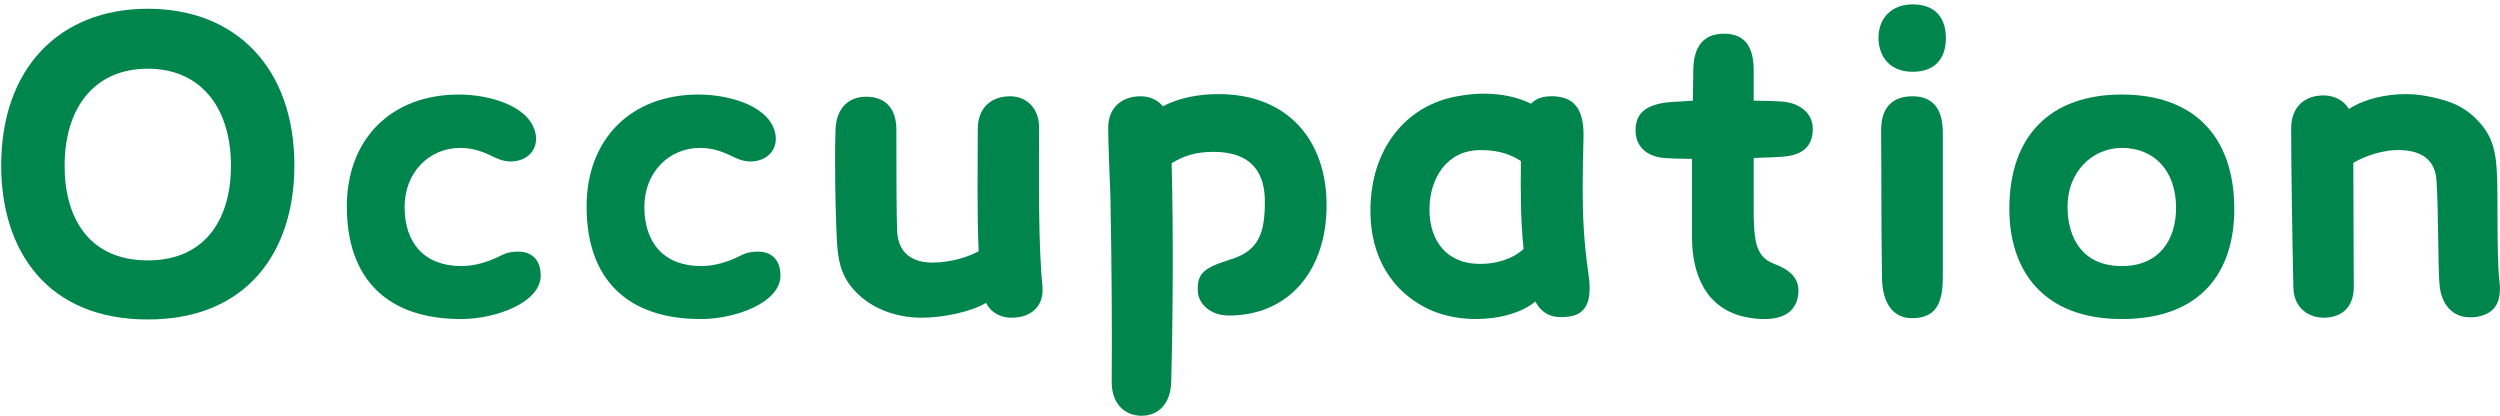 <svg width="457" height="76" viewBox="0 0 457 76" fill="none" xmlns="http://www.w3.org/2000/svg">
<path d="M456.908 51.52C456.988 51.92 456.988 52.4 456.988 52.8C456.988 55.84 455.548 57.68 452.108 58H451.468C448.348 58 446.268 55.68 445.948 52.08C445.628 48.4 445.788 39.04 445.388 32.96C445.148 29.28 442.748 27.6 438.988 27.44C435.548 27.28 432.108 28.64 430.188 29.76L430.268 52.48C430.268 55.6 428.668 57.92 424.988 58.08H424.828C422.108 58.08 419.308 56.4 419.228 52.56C418.988 41.28 418.828 30 418.828 23.44C418.828 19.52 421.308 17.44 424.748 17.44C426.668 17.44 428.428 18.32 429.388 19.92C432.188 18.08 436.188 17.2 439.788 17.2C441.228 17.2 442.588 17.36 443.788 17.6C448.028 18.4 450.908 19.6 453.548 22.72C455.868 25.44 456.268 28.4 456.428 31.6C456.668 35.84 456.348 46.64 456.908 51.52Z" fill="#00864C"/>
<path d="M387.866 58.32C373.466 58.32 367.306 49.44 367.306 38.16C367.306 24.8 374.826 17.28 387.866 17.28C400.906 17.28 408.426 24.8 408.426 38.24C408.426 49.44 402.586 58.32 387.866 58.32ZM387.866 48.64C394.746 48.64 397.866 43.76 397.786 37.76C397.706 31.36 393.946 27.04 387.866 27.04C382.506 27.04 377.946 31.36 377.946 37.76C377.946 43.68 380.826 48.64 387.866 48.64Z" fill="#00864C"/>
<path d="M349.627 13.12C344.987 13.12 343.387 9.76 343.387 6.96C343.387 3.2 345.867 0.8 349.627 0.8C353.707 0.8 355.707 3.2 355.707 6.96C355.707 10.64 353.787 13.12 349.627 13.12ZM349.467 58.16C346.187 58.16 344.107 55.6 344.027 50.8C343.867 39.2 343.947 33.44 343.867 24.08C343.787 19.28 346.267 17.6 349.627 17.6C352.987 17.6 355.147 19.52 355.147 24.24V50.72C355.147 55.92 353.547 58.16 349.467 58.16Z" fill="#00864C"/>
<path d="M320.578 28.88V34.16C320.578 42.96 320.258 46.72 324.338 48.24C327.298 49.36 328.978 50.96 328.738 53.6C328.498 56.48 326.578 58.32 322.578 58.32C321.618 58.32 320.498 58.24 319.298 58C311.858 56.56 309.298 50.16 309.298 43.36V29.04C307.138 29.04 305.218 28.96 304.178 28.88C300.738 28.56 298.978 26.56 298.978 23.84C298.978 20.56 301.058 18.96 305.618 18.64C306.818 18.56 308.658 18.48 309.458 18.4C309.458 16.48 309.538 14.56 309.538 12.64C309.618 8.16 311.698 6.16 315.138 6.16C318.578 6.16 320.578 8.08 320.578 12.88V18.4C322.658 18.4 324.498 18.48 325.698 18.56C329.138 18.8 331.378 20.8 331.378 23.52C331.378 26.48 329.858 28.32 325.938 28.64C324.978 28.72 322.978 28.8 320.578 28.88Z" fill="#00864C"/>
<path d="M290.349 49.92C290.509 50.96 290.589 51.92 290.589 52.72C290.589 55.6 289.549 57.44 286.989 57.84C283.949 58.32 281.949 57.52 280.669 55.12C278.029 57.28 273.869 58.32 269.789 58.32C266.909 58.32 264.109 57.76 261.789 56.8C254.109 53.44 250.509 46.56 250.509 38.56C250.509 37.36 250.589 36.08 250.749 34.8C251.949 26 257.549 19.36 265.949 17.68C267.629 17.36 269.389 17.12 271.149 17.12C274.269 17.12 277.309 17.68 279.869 18.96C280.829 17.92 282.269 17.52 284.029 17.6C288.029 17.76 289.549 20.32 289.469 24.96C289.389 28.24 289.309 31.36 289.309 34.56C289.309 39.52 289.549 44.48 290.349 49.92ZM261.309 38.32C261.309 44.08 264.509 48.24 270.509 48.24C273.309 48.24 276.269 47.52 278.509 45.52C277.949 40.08 277.949 34.56 278.029 29.44C275.469 27.76 272.909 27.44 270.589 27.44C264.509 27.44 261.309 32.56 261.309 38.32Z" fill="#00864C"/>
<path d="M242.498 37.52C242.498 49.68 235.378 57.68 224.658 57.68C221.138 57.68 219.138 55.44 218.978 53.44C218.738 49.92 220.018 48.96 225.138 47.36C230.178 45.76 231.218 42.48 231.218 36.8C231.218 30.72 227.938 27.76 221.858 27.76C218.738 27.76 216.498 28.4 214.178 29.84C214.498 42.4 214.418 57.6 214.098 69.76C214.018 73.6 211.938 76 208.658 76C205.938 76 203.138 74.16 203.218 69.6C203.298 60.96 203.218 47.84 202.978 35.76C202.818 31.36 202.578 26.16 202.578 23.36C202.578 19.6 205.138 17.6 208.498 17.6C210.178 17.6 211.618 18.24 212.578 19.44C215.698 17.76 219.458 17.2 222.738 17.2C235.298 17.2 242.498 25.52 242.498 37.52Z" fill="#00864C"/>
<path d="M190.576 52.48V53.12C190.576 56 188.496 58.08 184.896 58.08C183.056 58.08 181.216 57.28 180.256 55.36C177.616 56.96 172.496 58.08 168.496 58.08C163.696 58.08 158.896 56.32 155.856 52.72C153.536 50 153.136 47.04 152.976 43.84C152.816 40.8 152.656 35.04 152.656 29.68C152.656 27.52 152.656 25.44 152.736 23.6C152.896 19.92 154.976 17.68 158.336 17.68C161.856 17.68 163.856 19.84 163.856 23.68C163.856 29.44 163.856 40 164.016 42.48C164.256 46.16 166.656 48 170.416 48C173.776 48 177.056 46.96 178.896 45.92C178.576 38.88 178.736 30.24 178.736 23.6C178.736 19.68 181.216 17.6 184.656 17.6C187.616 17.6 189.936 19.76 189.936 23.2C189.936 32.56 189.776 44.72 190.576 52.48Z" fill="#00864C"/>
<path d="M128.108 58.32C114.588 58.32 107.228 50.96 107.228 37.76C107.228 25.36 115.388 17.28 127.708 17.28C133.388 17.28 141.068 19.44 141.788 24.8C142.108 27.6 140.028 29.52 137.148 29.52C135.788 29.52 134.588 28.96 133.308 28.32C131.868 27.68 130.268 27.04 127.948 27.04C122.268 27.04 117.788 31.52 117.788 37.84C117.788 44.4 121.388 48.64 128.188 48.64C130.908 48.64 133.548 47.68 135.548 46.64C136.668 46.08 137.708 46 138.588 46C141.148 46 142.668 47.6 142.668 50.4C142.668 55.2 134.668 58.32 128.108 58.32Z" fill="#00864C"/>
<path d="M84.28 58.32C70.76 58.32 63.4 50.96 63.4 37.76C63.4 25.36 71.56 17.28 83.88 17.28C89.56 17.28 97.24 19.44 97.96 24.8C98.28 27.6 96.2 29.52 93.32 29.52C91.96 29.52 90.76 28.96 89.48 28.32C88.04 27.68 86.44 27.04 84.12 27.04C78.44 27.04 73.96 31.52 73.96 37.84C73.96 44.4 77.56 48.64 84.36 48.64C87.08 48.64 89.72 47.68 91.72 46.64C92.84 46.08 93.88 46 94.76 46C97.32 46 98.84 47.6 98.84 50.4C98.84 55.2 90.84 58.32 84.28 58.32Z" fill="#00864C"/>
<path d="M27.016 58.4C8.696 58.4 0.216 45.92 0.216 30.24C0.216 12.48 10.856 1.6 27.016 1.6C43.336 1.6 53.816 12.64 53.816 30.24C53.816 45.92 45.256 58.4 27.016 58.4ZM27.016 47.6C37.896 47.6 42.376 39.52 42.216 29.84C42.056 19.36 36.456 12.56 27.016 12.56C17.496 12.56 11.976 19.36 11.816 29.84C11.656 39.52 16.056 47.6 27.016 47.6Z" fill="#00864C"/>
</svg>

